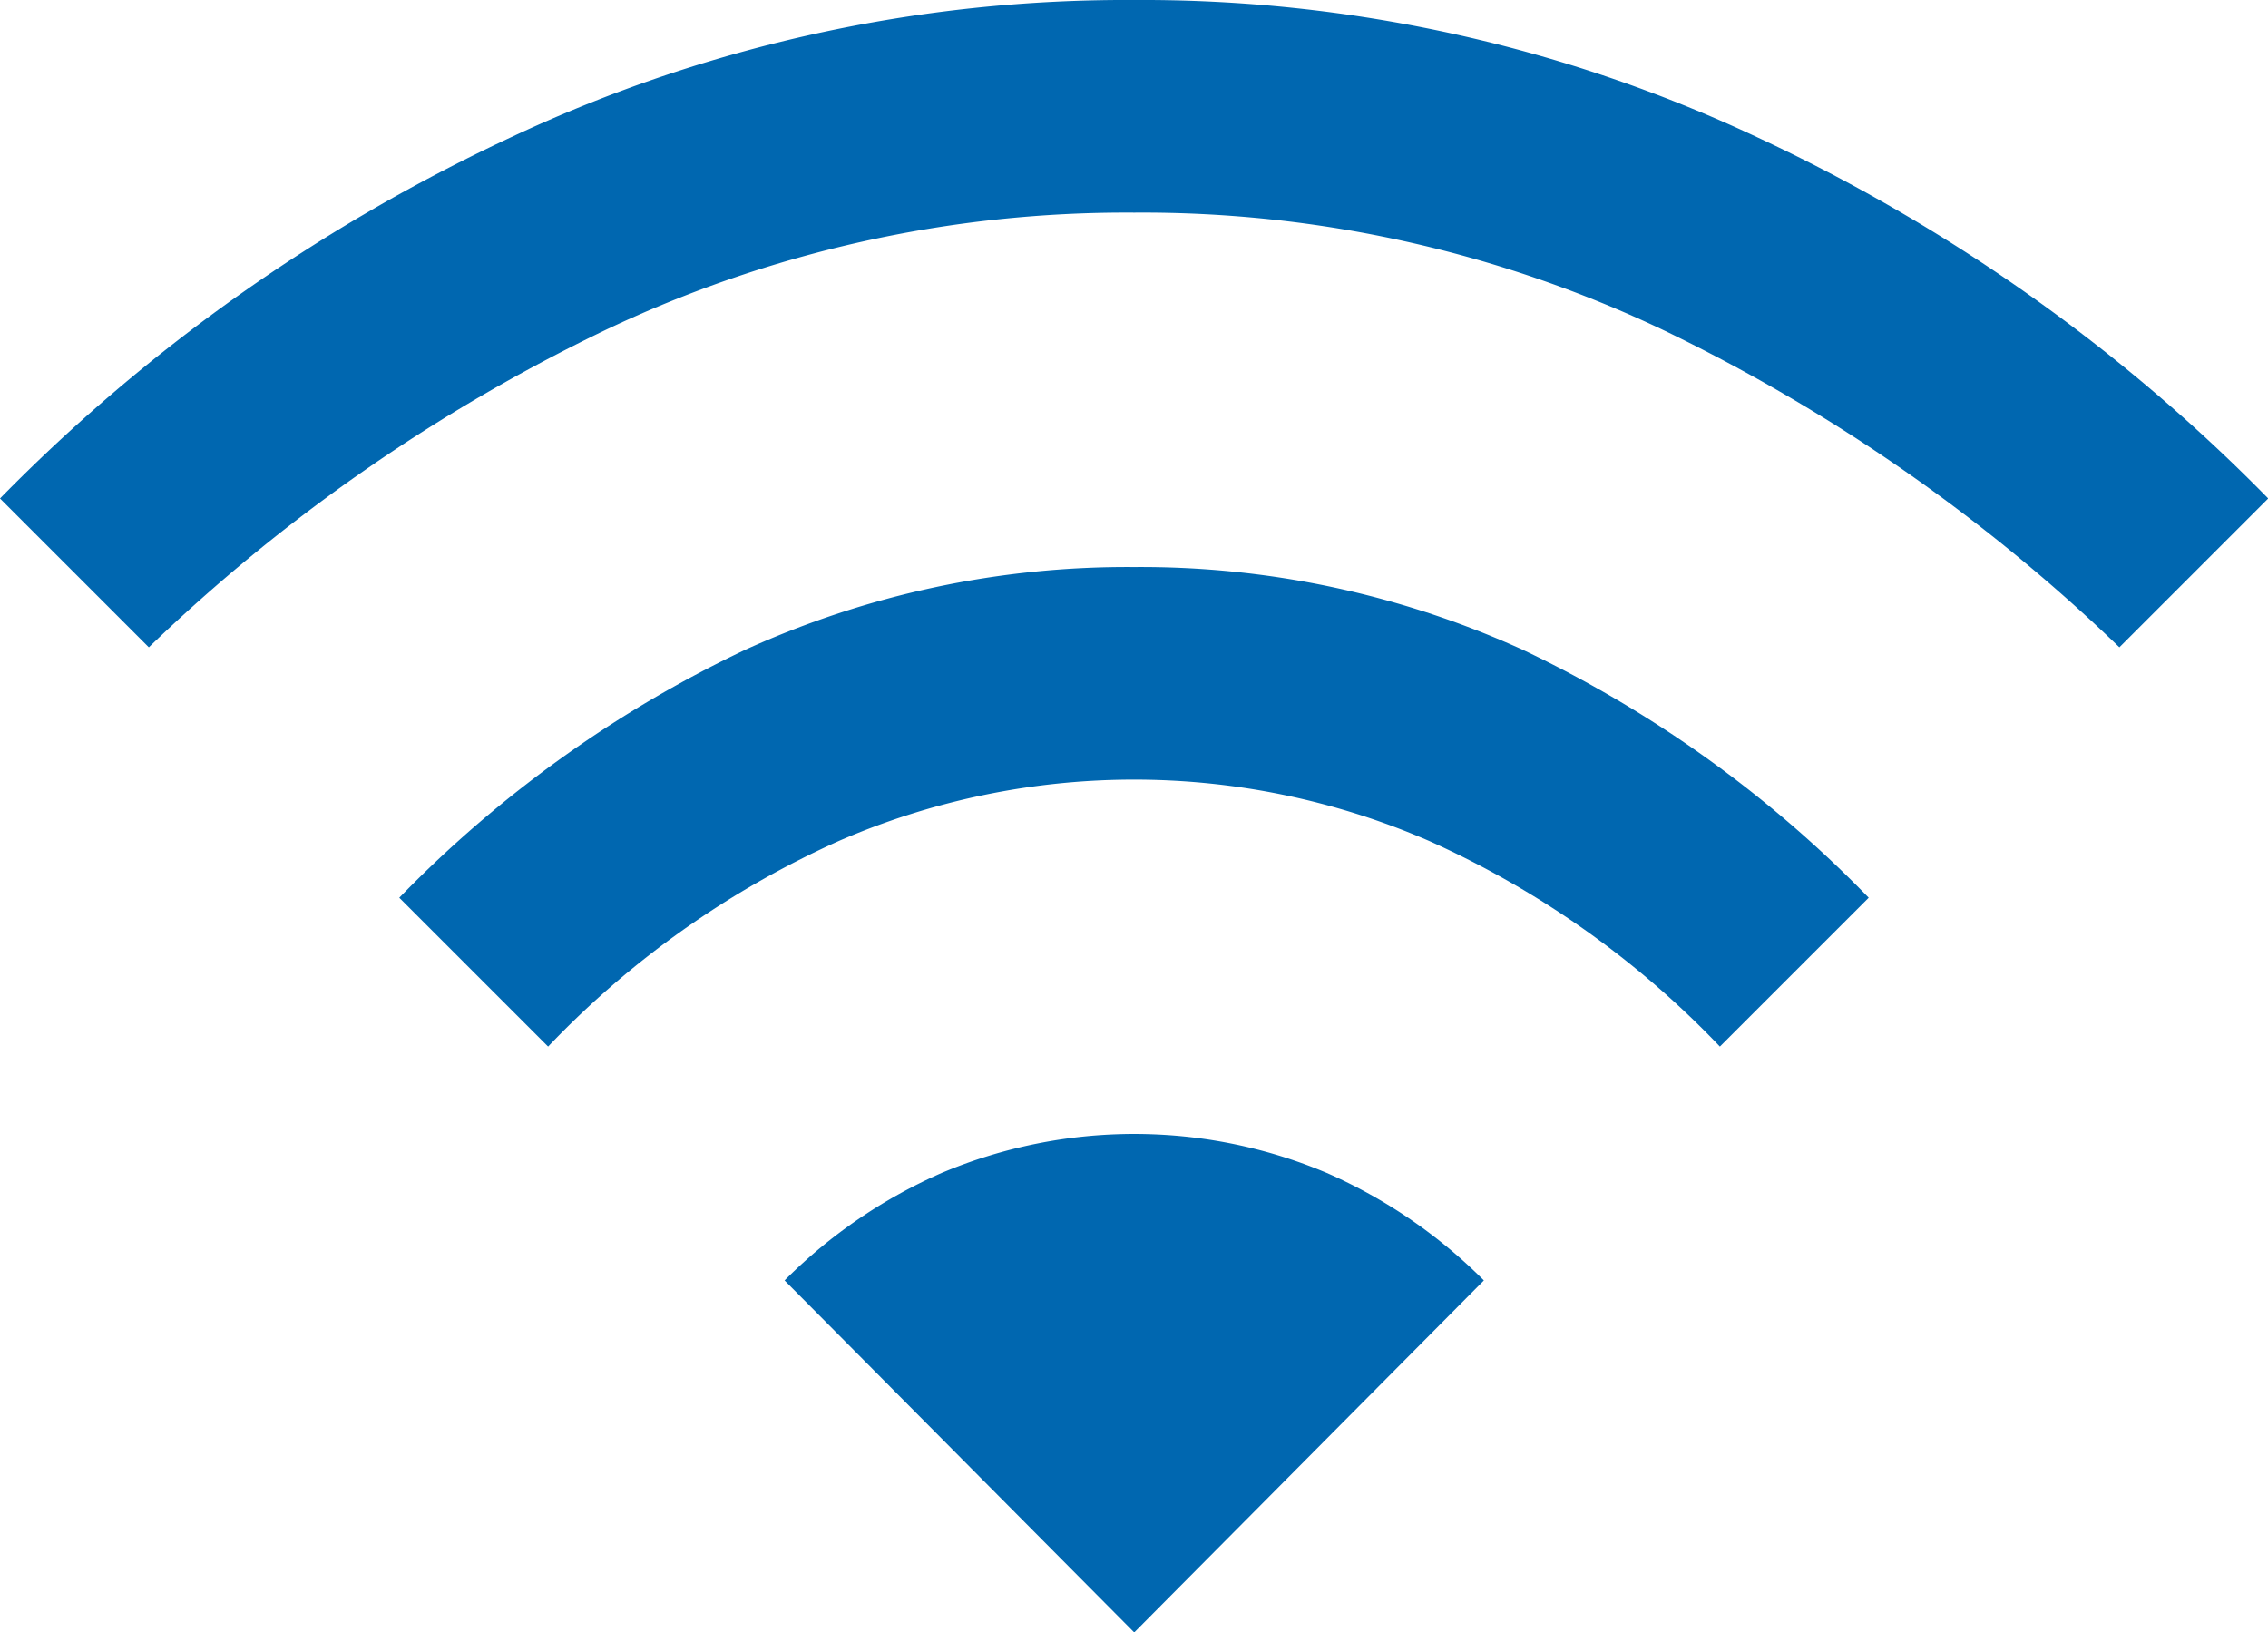 <svg xmlns="http://www.w3.org/2000/svg" width="39.392" height="28.354" viewBox="0 0 39.392 28.354">
  <path id="wifi_FILL0_wght400_GRAD0_opsz48" d="M9.52,26.178,6.935,23.593a20.807,20.807,0,0,1,6.011-4.308,16.03,16.03,0,0,1,6.75-1.436,16.03,16.03,0,0,1,6.75,1.436,20.807,20.807,0,0,1,6.011,4.308l-2.585,2.585a16.059,16.059,0,0,0-5.047-3.57,12.863,12.863,0,0,0-10.258,0,16.059,16.059,0,0,0-5.047,3.57ZM2.585,19.243,0,16.658A30.4,30.4,0,0,1,8.884,10.38,25.121,25.121,0,0,1,19.7,8a25.121,25.121,0,0,1,10.812,2.38,30.4,30.4,0,0,1,8.884,6.278l-2.585,2.585a30.42,30.42,0,0,0-7.9-5.5A21.068,21.068,0,0,0,19.7,11.693a21.068,21.068,0,0,0-9.212,2.052A30.42,30.42,0,0,0,2.585,19.243ZM19.7,36.354l6.073-6.114a8.89,8.89,0,0,0-2.729-1.867,8.6,8.6,0,0,0-6.688,0,8.89,8.89,0,0,0-2.729,1.867Z" transform="translate(0 -8)" fill="#0067b0"/>
</svg>
